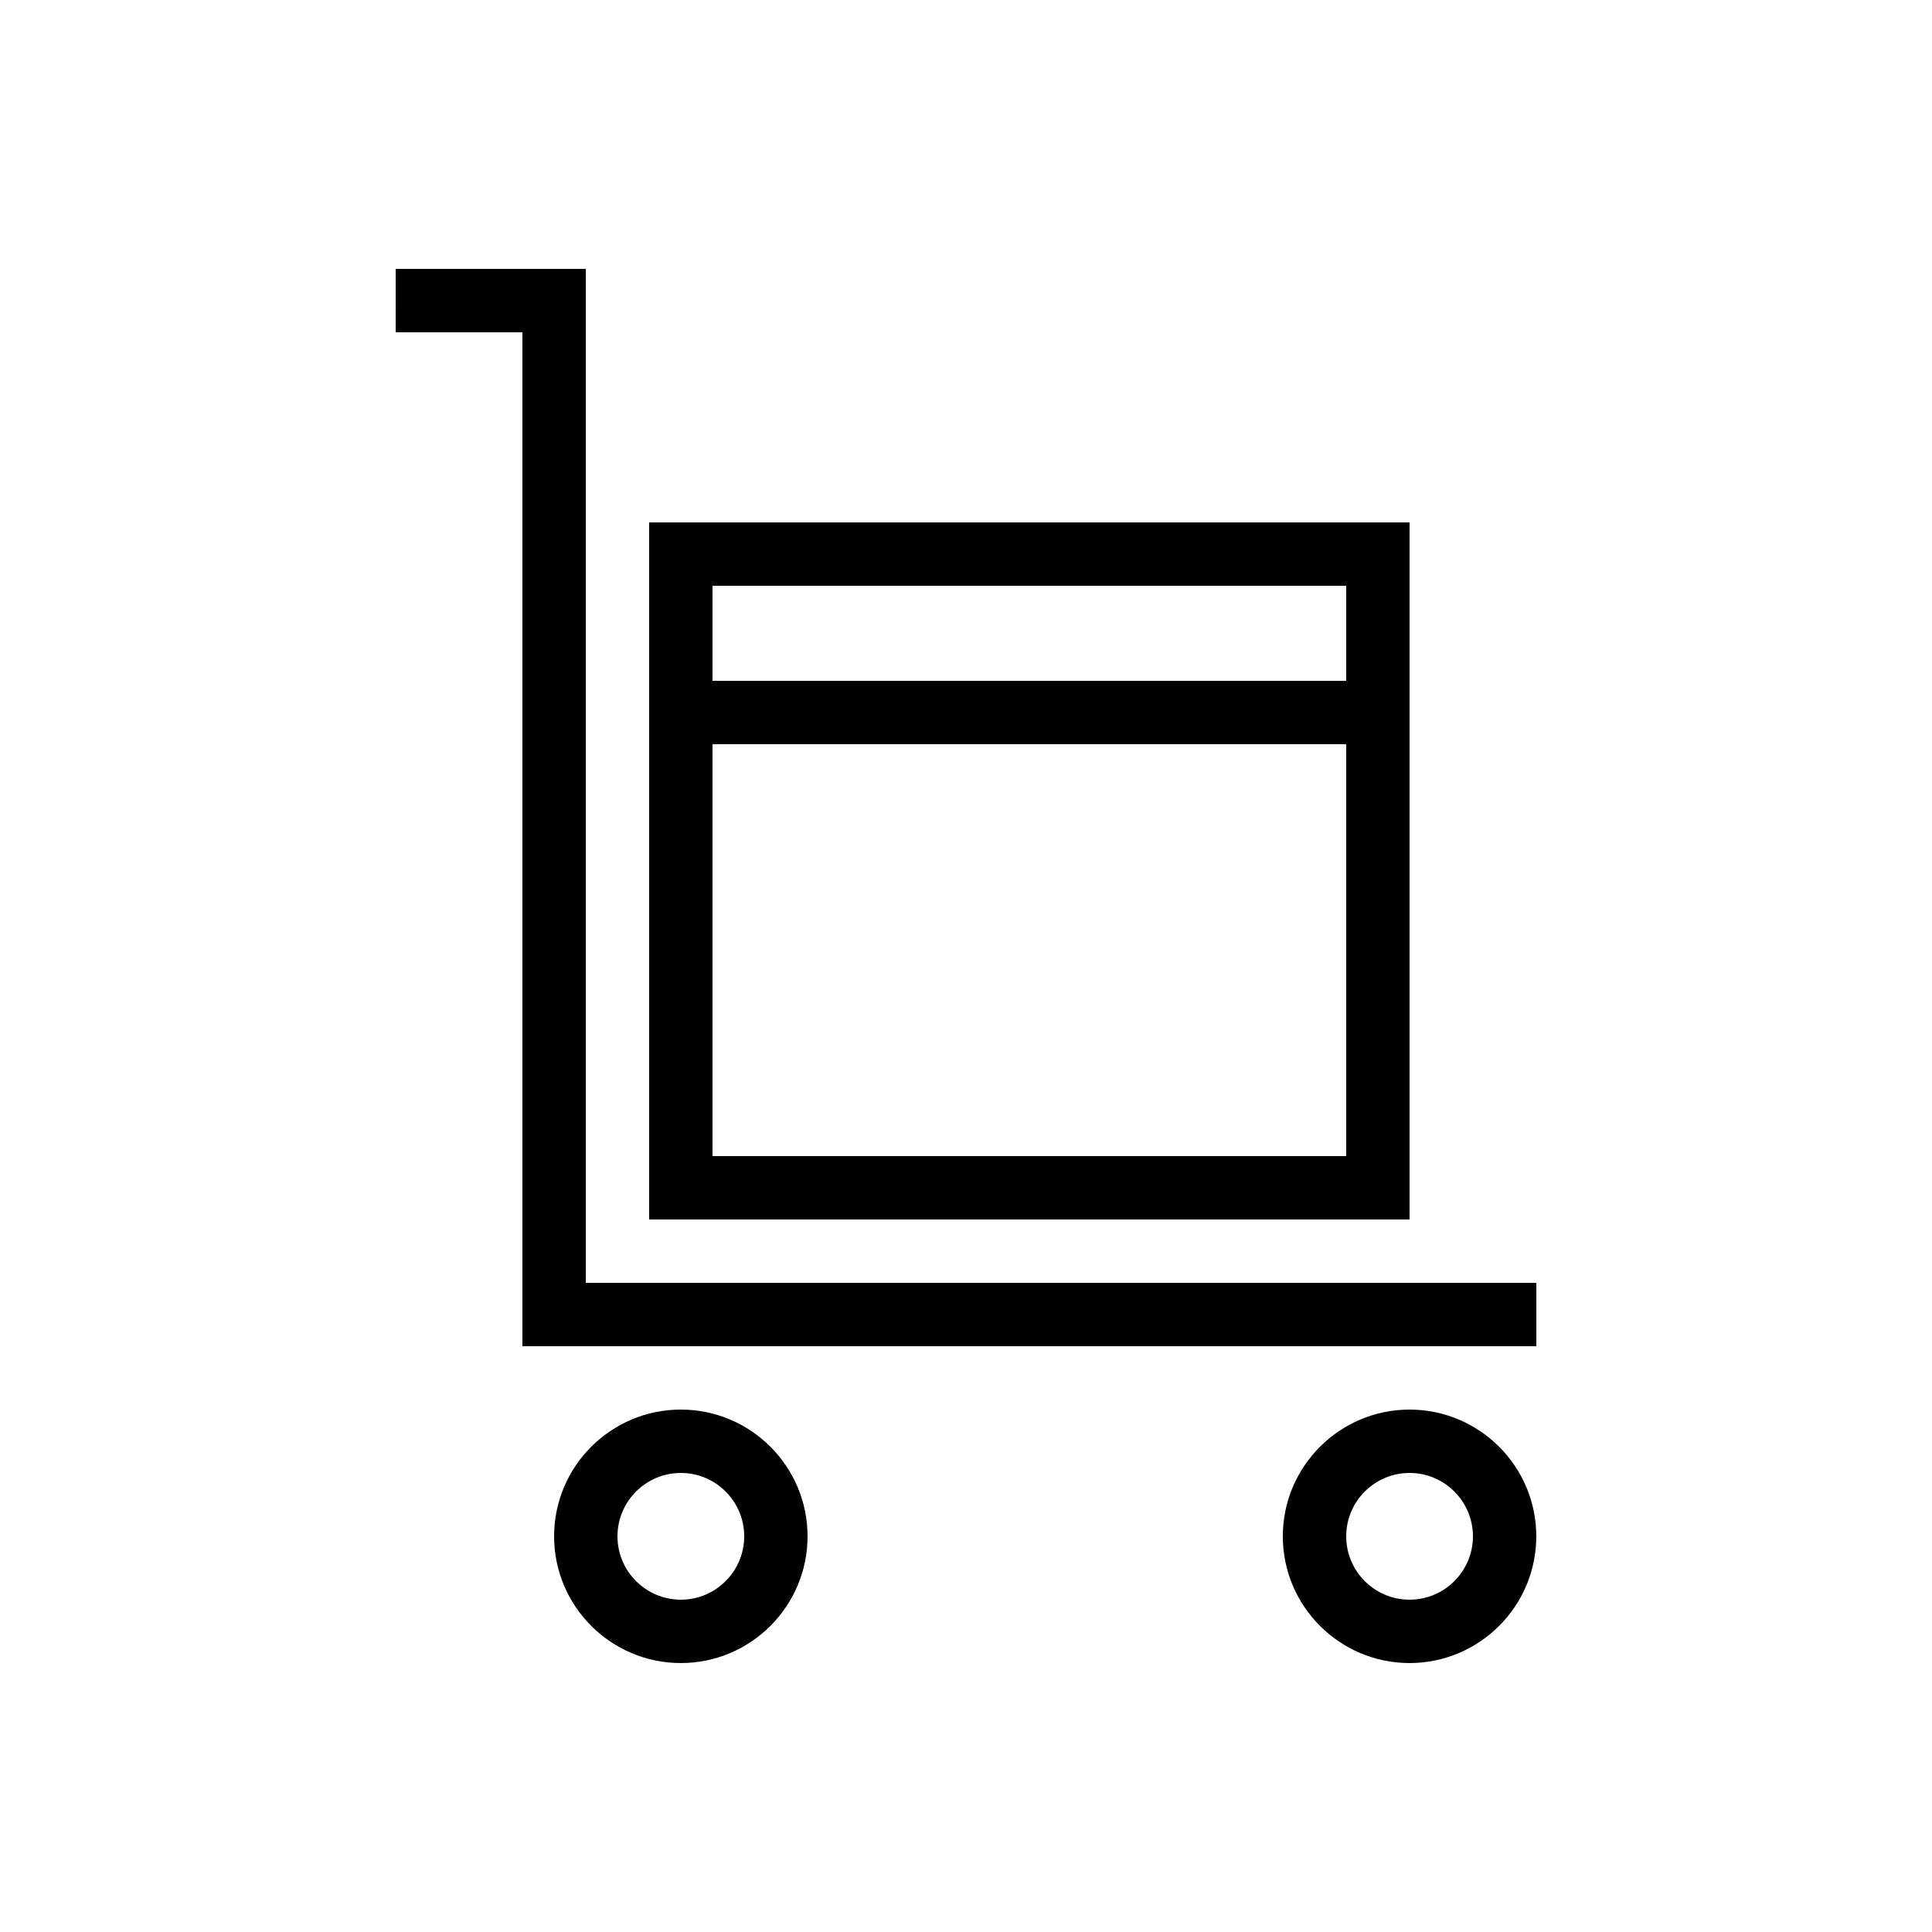 <?xml version="1.0" encoding="UTF-8"?>
<!-- Uploaded to: ICON Repo, www.iconrepo.com, Generator: ICON Repo Mixer Tools -->
<svg fill="#000000" width="800px" height="800px" version="1.1" viewBox="144 144 512 512" xmlns="http://www.w3.org/2000/svg">
 <g>
  <path d="m248.86 232.06h33.586v268.7h268.7v-16.797h-251.9v-268.7h-50.383z"/>
  <path d="m290.84 551.14c0 18.523 15.066 33.586 33.586 33.586s33.586-15.062 33.586-33.586-15.066-33.586-33.586-33.586-33.586 15.062-33.586 33.586zm50.383 0c0 9.258-7.531 16.793-16.793 16.793-9.262 0-16.793-7.535-16.793-16.793s7.531-16.793 16.793-16.793c9.258 0 16.793 7.535 16.793 16.793z"/>
  <path d="m483.96 551.14c0 18.523 15.066 33.586 33.586 33.586s33.586-15.062 33.586-33.586-15.066-33.586-33.586-33.586c-18.516 0-33.586 15.062-33.586 33.586zm50.383 0c0 9.258-7.531 16.793-16.793 16.793-9.262 0-16.793-7.535-16.793-16.793s7.531-16.793 16.793-16.793c9.262 0 16.793 7.535 16.793 16.793z"/>
  <path d="m517.55 467.17v-184.73h-201.52v184.73zm-184.73-16.793v-109.16h167.94v109.16zm167.94-151.14v25.191l-167.94-0.004v-25.191z"/>
 </g>
</svg>